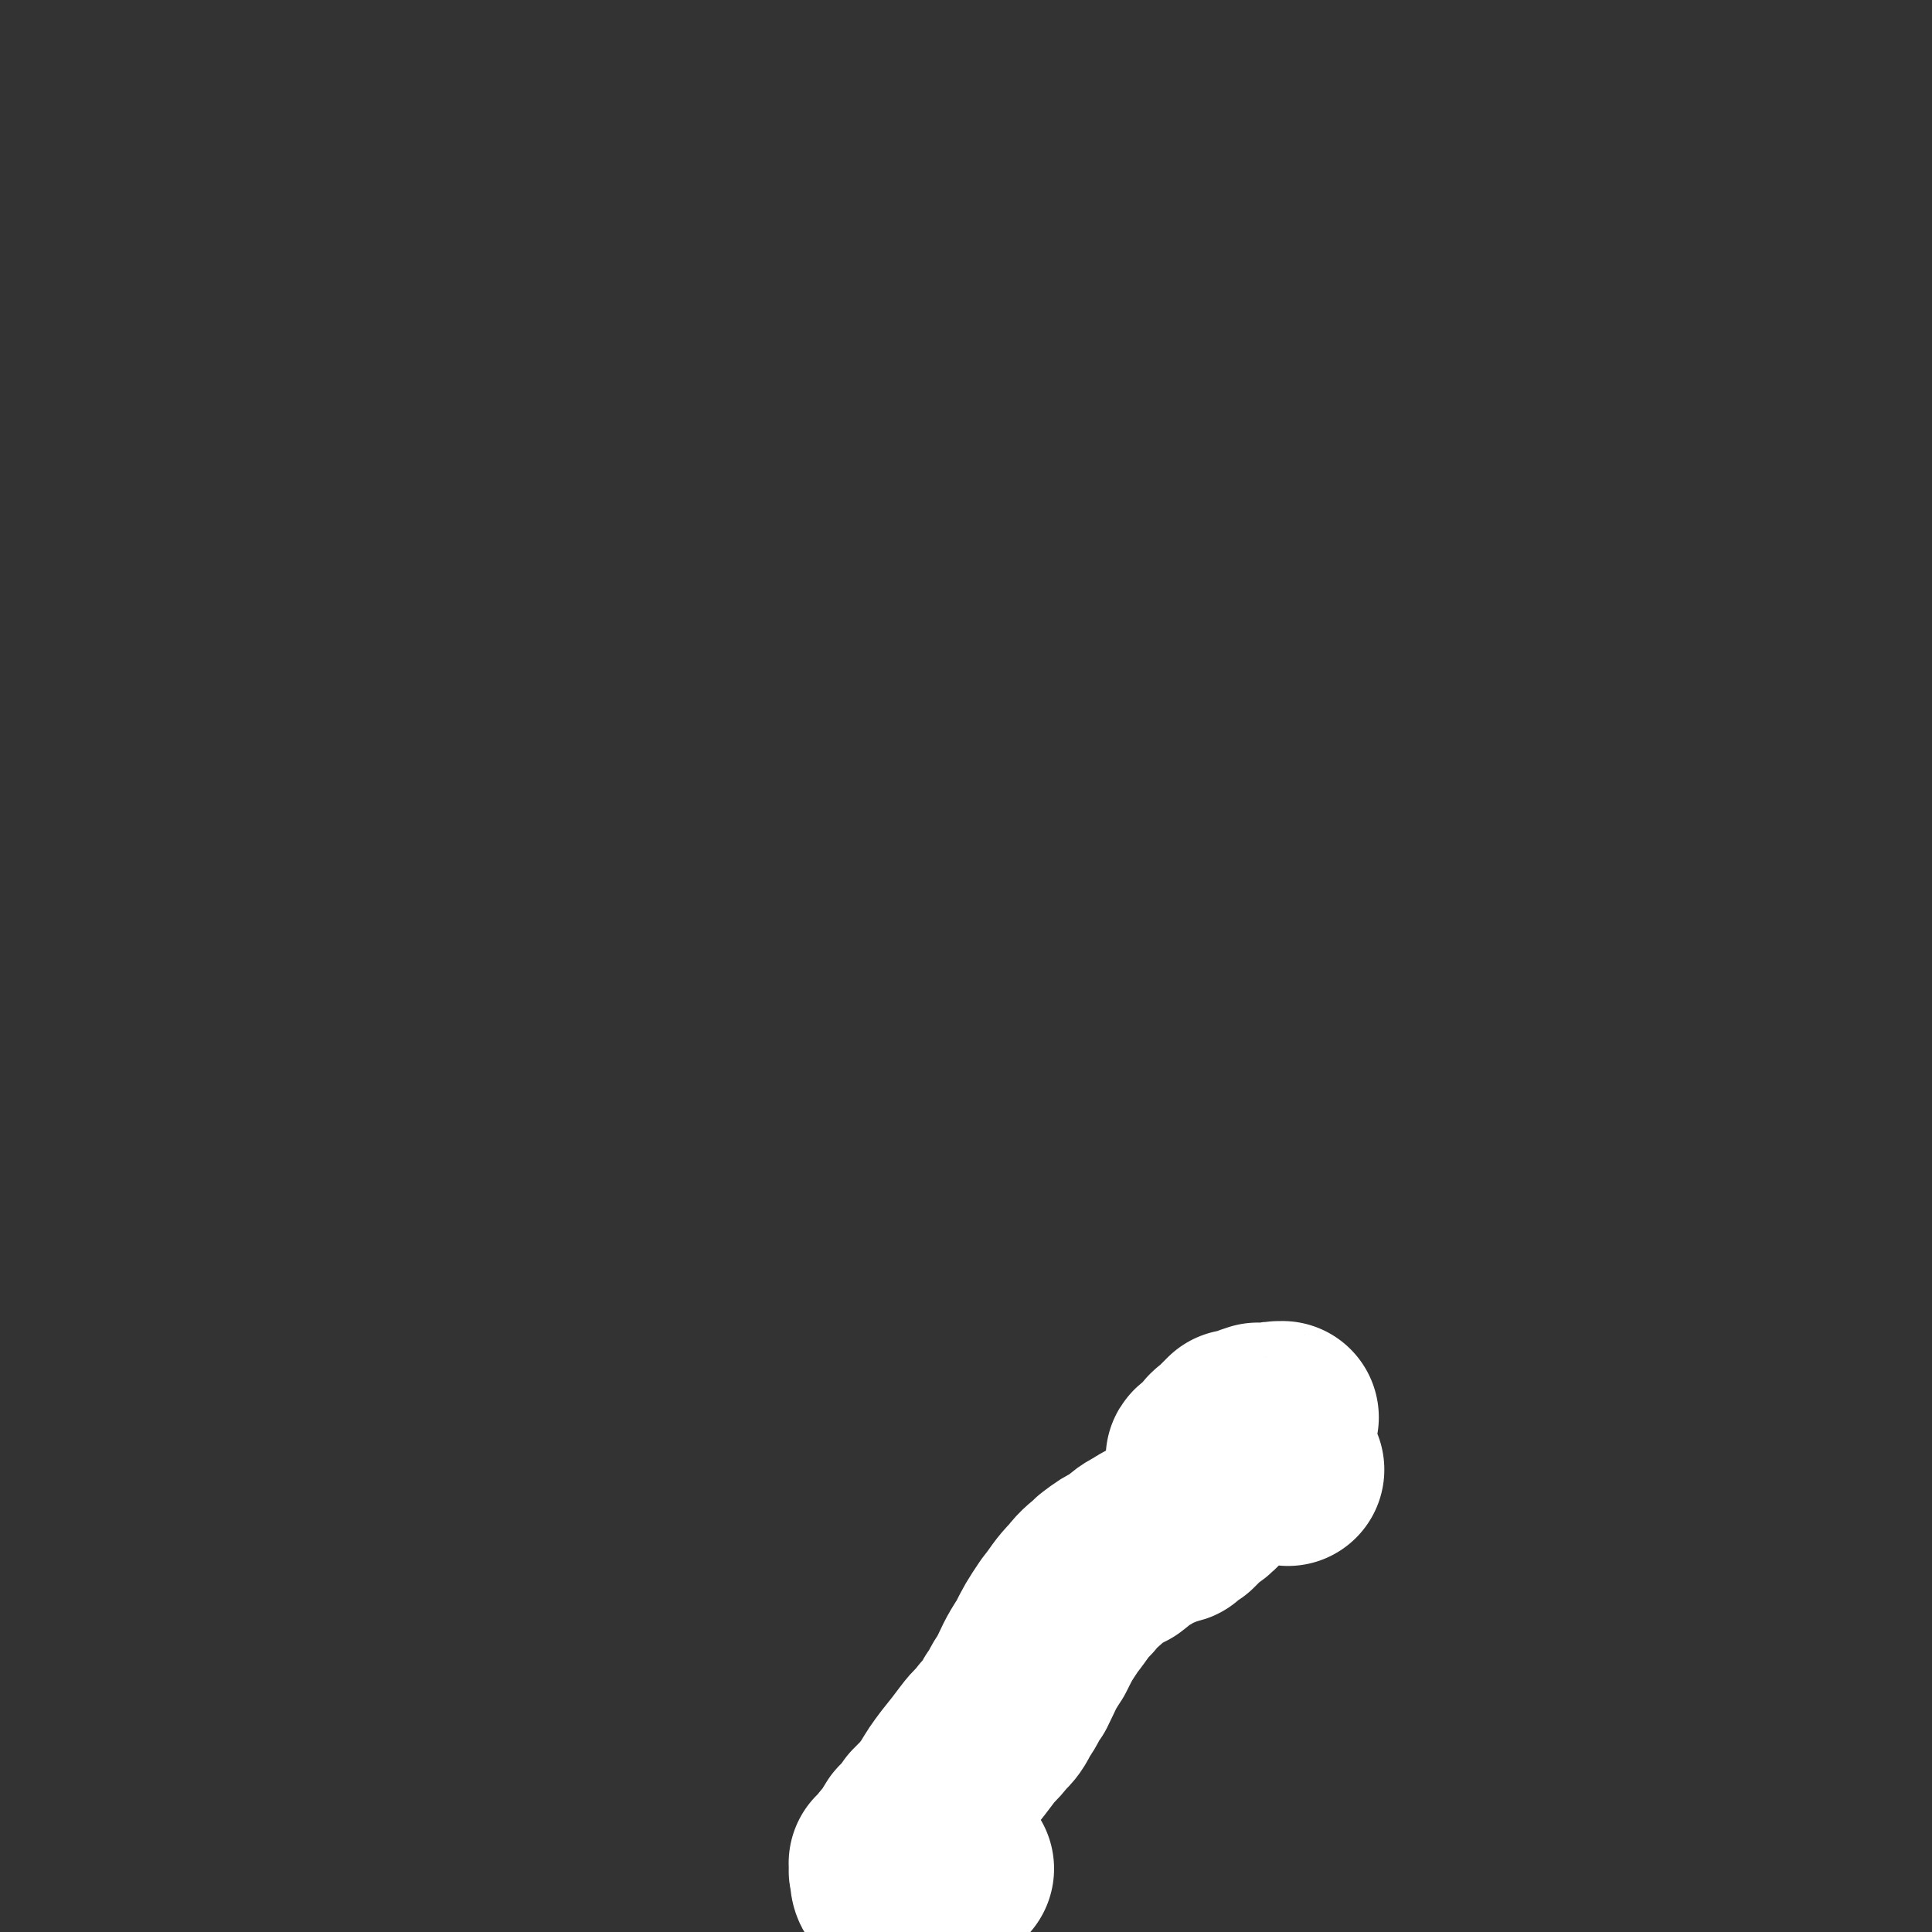 <svg viewBox='0 0 702 702' version='1.1' xmlns='http://www.w3.org/2000/svg' xmlns:xlink='http://www.w3.org/1999/xlink'><rect x="0" y="0" width="702" height="702" fill="#333333" stroke="none"/><g fill='none' stroke='#FFFFFF' stroke-width='70' stroke-linecap='round' stroke-linejoin='round'><path d='M348,679c0,0 -1,-1 -1,-1 -2,2 -2,3 -4,5 -3,2 -3,1 -6,2 -3,1 -3,2 -6,3 -2,0 -2,0 -4,-1 -2,0 -3,0 -4,-2 -1,-1 -1,-2 -1,-4 -1,-2 0,-2 0,-4 0,0 -1,0 0,0 0,0 1,0 1,-1 1,0 0,-1 1,-1 1,-2 1,-2 2,-3 3,-3 2,-3 4,-6 3,-3 3,-3 5,-6 4,-4 4,-4 7,-8 3,-5 3,-5 6,-9 4,-5 4,-5 7,-9 3,-4 3,-3 6,-7 3,-3 3,-3 5,-7 3,-4 2,-4 5,-8 3,-6 3,-7 7,-13 3,-6 3,-6 7,-12 4,-5 4,-6 8,-10 3,-4 4,-4 7,-7 4,-3 4,-3 8,-5 4,-3 3,-3 7,-5 3,-2 3,-2 6,-3 3,-2 3,-1 6,-2 2,-2 2,-2 4,-3 2,-2 2,-2 4,-4 3,-2 3,-2 5,-4 2,-2 2,-3 4,-5 3,-4 3,-4 6,-8 3,-3 3,-3 5,-6 2,-2 2,-2 4,-4 2,-2 2,-2 4,-3 1,-1 1,-1 2,-2 0,0 1,-1 1,-1 -2,0 -3,0 -7,1 0,0 0,0 -1,0 -1,0 -1,-1 -1,0 -3,0 -3,1 -6,2 -1,0 -1,0 -2,0 0,0 0,0 0,0 -2,2 -2,2 -4,4 -1,1 0,1 -1,2 -1,0 -1,-1 -1,0 -1,0 0,0 -1,1 -1,2 -1,1 -3,3 -1,1 -3,2 -2,2 5,1 7,-1 14,0 8,1 12,3 17,4 '/></g>
</svg>